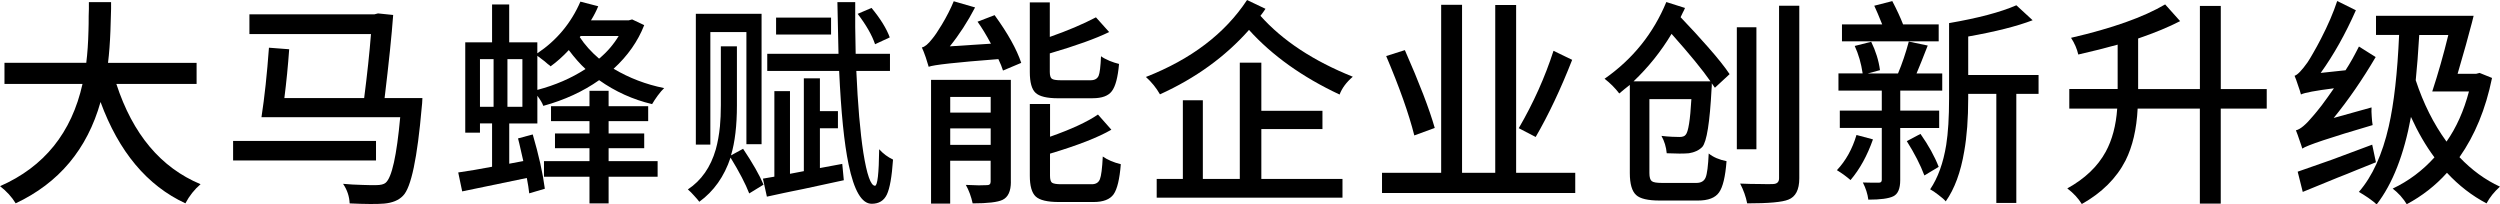 <?xml version="1.0" encoding="UTF-8"?>
<!DOCTYPE svg PUBLIC "-//W3C//DTD SVG 1.1//EN" "http://www.w3.org/Graphics/SVG/1.1/DTD/svg11.dtd">
<!-- Creator: CorelDRAW 2019 (64-Bit) -->
<svg xmlns="http://www.w3.org/2000/svg" xml:space="preserve" width="180.515mm" height="14.764mm" version="1.1" style="shape-rendering:geometricPrecision; text-rendering:geometricPrecision; image-rendering:optimizeQuality; fill-rule:evenodd; clip-rule:evenodd"
viewBox="0 0 611.55 50.02"
 xmlns:xlink="http://www.w3.org/1999/xlink"
 xmlns:xodm="http://www.corel.com/coreldraw/odm/2003">
 <defs>
  <style type="text/css">
   <![CDATA[
    .fil0 {fill:black;fill-rule:nonzero}
   ]]>
  </style>
 </defs>
 <g id="图层_x0020_1">
  <path class="fil0" d="M28.45 20.54c4.02,12.3 10.88,20.47 20.6,24.52 -1.51,1.29 -2.74,2.85 -3.71,4.68 -9.36,-4.34 -16.28,-12.6 -20.76,-24.79 -3.26,11.55 -10.18,19.81 -20.76,24.79 -0.93,-1.54 -2.21,-2.94 -3.82,-4.2 10.79,-4.73 17.51,-13.07 20.17,-25.01l-19.09 0 0 -5.16 20.01 0c0.29,-2.29 0.47,-4.91 0.54,-7.85 0.04,-1 0.05,-2.21 0.05,-3.6l0.05 -1.72 0 -1.67 5.43 0 0 1.67 -0.05 1.72c-0.04,1.36 -0.07,2.58 -0.11,3.66 -0.11,2.87 -0.3,5.47 -0.59,7.8l21.67 0 0 5.16 -19.63 0z"/>
  <path id="1" class="fil0" d="M91.97 39.26l-34.96 0 0 -4.79 34.96 0 0 4.79zm11.35 -15.27c-0.04,1 -0.09,1.74 -0.16,2.21 -1.08,12.48 -2.6,19.7 -4.57,21.67 -1.04,1.11 -2.6,1.76 -4.68,1.94 -1.69,0.14 -4.48,0.13 -8.39,-0.05 -0.07,-1.72 -0.61,-3.32 -1.61,-4.79 1.47,0.14 3.07,0.23 4.79,0.27 0.61,0.04 1.24,0.05 1.88,0.05l1.34 0c1.18,0 1.99,-0.2 2.42,-0.59 1.51,-1.29 2.69,-6.63 3.55,-16.03l-33.94 0c0.75,-4.88 1.36,-10.54 1.83,-17l4.95 0.38c-0.29,4.05 -0.68,8.03 -1.18,11.94l19.52 0c0.75,-5.84 1.31,-11.06 1.67,-15.65l-29.74 0 0 -4.84 30.6 0 0.86 -0.22 3.71 0.38c-0.36,4.95 -1.06,11.72 -2.1,20.33l9.25 0z"/>
  <path id="2" class="fil0" d="M148.87 39.42l11.99 0 0 3.82 -11.99 0 0 6.51 -4.68 0 0 -6.51 -11.13 0 0 -3.82 11.13 0 0 -3.17 -8.44 0 0 -3.6 8.44 0 0 -3.01 -9.41 0 0 -3.66 9.41 0 0 -3.76 4.68 0 0 3.76 9.68 0 0 3.66 -9.68 0 0 3.01 8.71 0 0 3.6 -8.71 0 0 3.17zm-17.43 -17.43c4.37,-1.15 8.3,-2.85 11.78,-5.11 -1.29,-1.18 -2.65,-2.72 -4.09,-4.63 -1.47,1.58 -2.96,2.9 -4.46,3.98l-0.27 -0.27 -0.38 -0.27c-0.29,-0.25 -0.56,-0.48 -0.81,-0.7 -0.72,-0.57 -1.31,-1.02 -1.77,-1.34l0 8.34zm-3.66 -7.53l-3.66 0 0 11.67 3.66 0 0 -11.67zm-10.38 11.67l3.33 0 0 -11.67 -3.33 0 0 11.67zm24.63 -17.32l-0.22 0.27c1.22,1.86 2.8,3.62 4.73,5.27 1.94,-1.61 3.53,-3.46 4.79,-5.54l-9.3 0zm15.54 -2.64c-1.54,3.94 -4.03,7.49 -7.48,10.65 3.8,2.26 7.92,3.84 12.37,4.73 -0.47,0.43 -1,1.06 -1.61,1.88 -0.54,0.75 -0.99,1.43 -1.34,2.04 -4.7,-1.11 -9.02,-3.07 -12.96,-5.86 -3.91,2.76 -8.46,4.86 -13.66,6.29 -0.22,-0.65 -0.7,-1.47 -1.45,-2.47l0 6.78 -6.88 0 0 9.84 3.44 -0.65c-0.14,-0.72 -0.36,-1.67 -0.65,-2.85l-0.32 -1.4 -0.32 -1.29 3.6 -0.97c1.47,5.02 2.46,9.45 2.96,13.28l-3.82 1.13c-0.11,-1.04 -0.3,-2.29 -0.59,-3.76 -6.85,1.43 -12.12,2.53 -15.81,3.28l-0.97 -4.63c2.51,-0.36 5.27,-0.82 8.28,-1.4l0 -10.6 -2.96 0 0 2.26 -3.6 0 0 -22.1 6.56 0 0 -9.25 4.19 0 0 9.25 6.88 0 0 2.69c4.73,-3.16 8.25,-7.37 10.54,-12.64l4.36 1.13c-0.47,1.15 -1.06,2.29 -1.77,3.44l9.25 0 0.81 -0.22 2.96 1.4z"/>
  <path id="3" class="fil0" d="M214.05 10.81c-0.75,-2.22 -2.17,-4.7 -4.25,-7.42l3.39 -1.45c2.19,2.65 3.67,5.06 4.46,7.21l-3.6 1.67zm-10.76 -2.37l-13.45 0 0 -4.14 13.45 0 0 4.14zm-29.53 26.94l-3.55 0 0 -32 16.08 0 0 31.89 -3.71 0 0 -27.43 -8.82 0 0 27.54zm8.01 1.02c2.33,3.48 4,6.4 5,8.77l-3.5 2.15c-0.9,-2.33 -2.42,-5.25 -4.57,-8.77 -1.54,4.63 -4.09,8.23 -7.64,10.81 -0.29,-0.39 -0.72,-0.9 -1.29,-1.51 -0.5,-0.57 -1,-1.08 -1.51,-1.51 3.3,-2.19 5.58,-5.45 6.83,-9.79 0.47,-1.69 0.81,-3.57 1.02,-5.65 0.14,-1.51 0.22,-3.23 0.22,-5.16l0 -14.41 3.93 0 0 14.47c0,4.91 -0.48,8.98 -1.45,12.21l2.96 -1.61zm24.26 3.71l0.38 3.98c-2.62,0.57 -5.93,1.29 -9.95,2.15l-2.37 0.48 -2.31 0.48c-1.72,0.39 -3.12,0.7 -4.19,0.91l-0.97 -4.41 2.8 -0.48 0 -20.92 3.82 0 0 20.22 3.39 -0.65 0 -22.7 3.93 0 0 8.01 4.41 0 0 4.2 -4.41 0 0 9.73 5.49 -1.02zm3.44 -22.75c0.36,8.21 0.93,14.88 1.72,20.01 0.86,5.38 1.81,8.07 2.85,8.07 0.61,0 0.95,-2.98 1.02,-8.93 0.97,1.08 2.1,1.92 3.39,2.53 -0.29,4.2 -0.79,7.05 -1.51,8.55 -0.72,1.51 -1.95,2.26 -3.71,2.26 -2.44,0 -4.32,-3.21 -5.65,-9.63 -1.08,-5.13 -1.85,-12.75 -2.31,-22.86l-17.59 0 0 -4.19 17.43 0c-0.14,-5.59 -0.23,-9.81 -0.27,-12.64l4.36 0c-0.04,3.87 0,8.09 0.11,12.64l8.39 0 0 4.19 -8.23 0z"/>
  <path id="4" class="fil0" d="M258.85 24.04c-2.76,0 -4.61,-0.45 -5.54,-1.34 -0.93,-0.86 -1.4,-2.55 -1.4,-5.06l0 -17.05 4.89 0 0 8.44c4.3,-1.51 8.07,-3.1 11.29,-4.79l3.23 3.6c-3.3,1.61 -8.14,3.35 -14.52,5.22l0 4.52c0,0.86 0.16,1.42 0.48,1.67 0.32,0.25 1.04,0.38 2.15,0.38l7.37 0c0.97,0 1.61,-0.36 1.94,-1.08 0.29,-0.68 0.48,-2.28 0.59,-4.79 0.47,0.36 1.17,0.74 2.1,1.13 0.79,0.32 1.56,0.57 2.31,0.75 -0.29,3.3 -0.88,5.52 -1.77,6.67 -0.86,1.15 -2.42,1.72 -4.68,1.72l-8.44 0zm-16.51 11.4l0 -4.03 -9.9 0 0 4.03 9.9 0zm-9.9 -11.72l0 3.82 9.9 0 0 -3.82 -9.9 0zm14.84 20.76c0,2.29 -0.68,3.76 -2.04,4.41 -1.18,0.57 -3.62,0.86 -7.31,0.86 -0.36,-1.65 -0.91,-3.16 -1.67,-4.52 1.08,0.04 2.13,0.07 3.17,0.11 0.97,0 1.65,-0.02 2.04,-0.05 0.57,0 0.86,-0.29 0.86,-0.86l0 -5.11 -9.9 0 0 10.49 -4.68 0 0 -30.28 19.52 0 0 24.95zm-3.98 -40.77c3.23,4.45 5.4,8.34 6.51,11.67l-4.46 1.88c-0.25,-0.82 -0.63,-1.76 -1.13,-2.8 -10.29,0.79 -15.97,1.42 -17.05,1.88 -0.18,-0.61 -0.41,-1.36 -0.7,-2.26 -0.36,-1.04 -0.68,-1.86 -0.97,-2.47 0.72,-0.14 1.56,-0.84 2.53,-2.1 0.61,-0.72 1.4,-1.88 2.37,-3.5 1.18,-1.97 2.15,-3.87 2.9,-5.7l5.22 1.51c-1.83,3.51 -3.89,6.69 -6.18,9.52l10.06 -0.65c-1.15,-2.15 -2.24,-3.94 -3.28,-5.38l4.2 -1.61zm23.77 41.36c1,0 1.67,-0.41 1.99,-1.24 0.32,-0.79 0.56,-2.64 0.7,-5.54 1.18,0.82 2.65,1.45 4.41,1.88 -0.29,3.66 -0.88,6.11 -1.77,7.37 -0.9,1.25 -2.53,1.88 -4.89,1.88l-8.5 0c-2.8,0 -4.68,-0.45 -5.65,-1.34 -0.97,-0.9 -1.45,-2.6 -1.45,-5.11l0 -17.53 4.95 0 0 8.01c5.2,-1.83 9.11,-3.64 11.72,-5.43l3.28 3.71c-3.19,1.86 -8.19,3.82 -15.01,5.86l0 5.38c0,0.9 0.16,1.47 0.48,1.72 0.36,0.25 1.11,0.38 2.26,0.38l7.48 0z"/>
  <path id="5" class="fil0" d="M308.55 43.78l19.85 0 0 4.57 -45.45 0 0 -4.57 6.4 0 0 -19.25 4.89 0 0 19.25 9.04 0 0 -28.45 5.27 0 0 11.78 14.95 0 0 4.46 -14.95 0 0 12.21zm1.02 -41.63l-0.59 0.86 -0.65 0.86c5.41,6.06 12.94,11.03 22.59,14.9 -1.58,1.36 -2.65,2.81 -3.23,4.36 -9.11,-4.27 -16.49,-9.54 -22.16,-15.81 -5.81,6.56 -13.07,11.81 -21.78,15.76 -0.9,-1.58 -2.04,-2.99 -3.44,-4.25 11.08,-4.34 19.33,-10.61 24.74,-18.82l4.52 2.15z"/>
  <path id="6" class="fil0" d="M384.59 14.63c-2.8,7.14 -5.77,13.43 -8.93,18.88l-4.14 -2.15c3.59,-6.17 6.42,-12.48 8.5,-18.93l4.57 2.21zm-38.62 18.5c-1.33,-5.27 -3.62,-11.74 -6.88,-19.42l4.57 -1.45c3.55,8.07 5.99,14.41 7.31,19.04l-5 1.83zm39.37 9.14l0 4.95 -47.27 0 0 -4.95 14.47 0 0 -41.09 5.11 0 0 41.09 8.12 0 0 -41.04 5.11 0 0 41.04 14.47 0z"/>
  <path id="7" class="fil0" d="M418.42 19.9c-1.94,-2.8 -5.11,-6.67 -9.52,-11.62 -2.55,4.27 -5.65,8.14 -9.3,11.62l18.82 0zm1.08 1.56l-0.38 -0.54 -0.38 -0.54 0 0.7c0,0.25 -0.02,0.47 -0.05,0.65 -0.43,8.21 -1.18,12.94 -2.26,14.2 -0.79,0.82 -1.88,1.34 -3.28,1.56 -1.25,0.11 -3.07,0.11 -5.43,0 -0.14,-1.54 -0.57,-2.96 -1.29,-4.25 0.86,0.11 1.74,0.18 2.64,0.22 0.68,0.04 1.27,0.05 1.77,0.05 0.75,0 1.25,-0.18 1.51,-0.54 0.65,-0.68 1.11,-3.59 1.4,-8.71l-10.27 0 0 18.07c0,1.04 0.2,1.7 0.59,1.99 0.36,0.29 1.18,0.43 2.47,0.43l8.44 0c1.15,0 1.9,-0.45 2.26,-1.34 0.36,-0.86 0.61,-2.81 0.75,-5.86 1.11,0.9 2.56,1.52 4.36,1.88 -0.29,3.8 -0.9,6.35 -1.83,7.64 -0.93,1.33 -2.65,1.99 -5.16,1.99l-9.36 0c-2.87,0 -4.79,-0.45 -5.75,-1.34 -1.04,-0.93 -1.56,-2.72 -1.56,-5.38l0 -21.57 -1.29 1.02 -1.29 1.08c-1.04,-1.36 -2.24,-2.56 -3.6,-3.6 6.88,-4.8 11.92,-11.06 15.11,-18.77l4.57 1.45c-0.14,0.36 -0.32,0.74 -0.54,1.13l-0.54 1.13c2.47,2.58 4.7,5 6.67,7.26 2.4,2.72 4.18,4.95 5.32,6.67l-3.6 3.33zm10.16 15.06l-4.79 0 0 -29.85 4.79 0 0 29.85zm10.49 -35.12l0 42.22c0,2.8 -0.9,4.54 -2.69,5.22 -1.47,0.61 -4.82,0.91 -10.06,0.91 -0.32,-1.65 -0.9,-3.26 -1.72,-4.84 1.61,0.07 3.28,0.11 5,0.11 1.43,0.04 2.46,0.04 3.07,0 0.97,-0.04 1.45,-0.5 1.45,-1.4l0 -42.22 4.95 0z"/>
  <path id="8" class="fil0" d="M474.25 10.11l-23.66 0 0 -4.14 9.84 0c-0.79,-1.97 -1.43,-3.5 -1.94,-4.57l4.41 -1.13c1.11,2.12 1.99,4.02 2.64,5.7l8.71 0 0 4.14zm-16.08 23.99c-1.4,3.98 -3.23,7.3 -5.49,9.95 -0.36,-0.32 -0.88,-0.73 -1.56,-1.24 -0.65,-0.47 -1.24,-0.86 -1.77,-1.18 2.19,-2.33 3.78,-5.2 4.79,-8.61l4.03 1.08zm6.67 -2.8l0 12.75c0,2.12 -0.57,3.44 -1.72,3.98 -1.11,0.54 -3.14,0.81 -6.08,0.81 -0.18,-1.4 -0.63,-2.8 -1.34,-4.2 0.75,0.04 1.54,0.05 2.37,0.05l1.56 0c0.47,0 0.7,-0.23 0.7,-0.7l0 -12.69 -10.27 0 0 -4.25 10.27 0 0 -4.89 -10.6 0 0 -4.2 5.92 0c-0.36,-2.44 -1,-4.68 -1.94,-6.72l4.03 -1.02c1.11,2.26 1.83,4.57 2.15,6.94l-3.01 0.81 7.42 0c1,-2.37 1.88,-4.97 2.64,-7.8l4.63 0.97c-1.18,3.05 -2.1,5.32 -2.74,6.83l6.29 0 0 4.2 -10.27 0 0 4.89 9.52 0 0 4.25 -9.52 0zm4.95 1.45c1.97,2.8 3.46,5.49 4.46,8.07l-3.5 2.1c-0.97,-2.58 -2.4,-5.38 -4.3,-8.39l3.33 -1.77zm28.88 -9.79l-5.43 0 0 26.68 -4.89 0 0 -26.68 -6.88 0 0 1.13c0,4.95 -0.32,9.25 -0.97,12.91 -0.86,5.13 -2.37,9.21 -4.52,12.26 -0.36,-0.43 -0.97,-0.97 -1.83,-1.61 -0.79,-0.61 -1.45,-1.06 -1.99,-1.34 1.9,-2.8 3.21,-6.42 3.93,-10.86 0.47,-2.98 0.7,-6.76 0.7,-11.35l0 -18.45c7.1,-1.22 12.58,-2.67 16.46,-4.36l3.98 3.66c-3.84,1.47 -9.09,2.8 -15.76,3.98l0 9.41 17.21 0 0 4.63z"/>
  <path id="9" class="fil0" d="M554.49 26.57l-11.24 0 0 23.23 -5.11 0 0 -23.23 -15.22 0c-0.25,5.02 -1.24,9.25 -2.96,12.69 -2.22,4.34 -5.79,7.89 -10.7,10.65 -0.86,-1.4 -2.04,-2.67 -3.55,-3.82 4.3,-2.37 7.44,-5.36 9.41,-8.98 1.58,-2.9 2.51,-6.42 2.8,-10.54l-11.72 0 0 -4.79 11.83 0 0 -10.86c-2.94,0.82 -6.15,1.63 -9.63,2.42 -0.32,-1.4 -0.91,-2.76 -1.77,-4.09 10.08,-2.33 17.75,-5.06 23.02,-8.17l3.66 4.09c-2.76,1.43 -6.18,2.85 -10.27,4.25l0 12.37 15.11 0 0 -20.33 5.11 0 0 20.33 11.24 0 0 4.79z"/>
  <path id="10" class="fil0" d="M580.14 26.3c-0.04,0.61 -0.02,1.36 0.05,2.26 0.04,0.75 0.11,1.43 0.22,2.04 -10.4,3.05 -16.13,4.97 -17.21,5.75 -0.14,-0.5 -0.38,-1.2 -0.7,-2.1 -0.32,-0.97 -0.61,-1.76 -0.86,-2.37 1.04,-0.22 2.44,-1.38 4.19,-3.5 0.54,-0.61 1.24,-1.47 2.1,-2.58 0.97,-1.29 1.97,-2.69 3.01,-4.2 -4.52,0.57 -7.21,1.08 -8.07,1.51 -0.14,-0.57 -0.38,-1.31 -0.7,-2.2 -0.32,-1 -0.61,-1.79 -0.86,-2.37 0.72,-0.22 1.77,-1.31 3.17,-3.28 0.36,-0.54 0.81,-1.27 1.34,-2.21 0.65,-1.11 1.29,-2.29 1.94,-3.55 1.72,-3.33 3.05,-6.42 3.98,-9.25l4.57 2.26c-2.55,5.77 -5.41,10.88 -8.61,15.33l6.08 -0.65c0.54,-0.82 1.11,-1.77 1.72,-2.85l0.81 -1.51 0.75 -1.45 4.09 2.58c-3.23,5.49 -6.65,10.45 -10.27,14.9l9.25 -2.58zm1.08 13.39l-4.68 1.88 -2.37 0.97 -2.31 0.91c-3.84,1.58 -6.69,2.74 -8.55,3.5l-1.24 -4.95c2.01,-0.68 4.77,-1.65 8.28,-2.9 2.22,-0.82 5.54,-2.06 9.95,-3.71l0.91 4.3zm10.59 -31.14c-0.25,4.27 -0.54,7.96 -0.86,11.08 1.86,5.66 4.37,10.67 7.53,15.01 2.4,-3.41 4.23,-7.49 5.49,-12.26l-8.98 0c1.47,-4.48 2.78,-9.09 3.93,-13.82l-7.1 0zm17.8 10.54c-1.54,7.57 -4.2,14.02 -7.96,19.36 3.01,3.16 6.31,5.56 9.9,7.21 -1.4,1.25 -2.49,2.62 -3.28,4.09 -3.55,-1.86 -6.78,-4.36 -9.68,-7.48 -2.8,3.12 -6.08,5.68 -9.84,7.69 -0.32,-0.57 -0.84,-1.27 -1.56,-2.1 -0.72,-0.75 -1.34,-1.33 -1.88,-1.72 3.91,-1.86 7.31,-4.41 10.22,-7.64 -2.12,-2.83 -4.03,-6.13 -5.75,-9.9 -1.69,9.21 -4.48,16.35 -8.39,21.41 -0.39,-0.39 -1.08,-0.93 -2.04,-1.61 -0.9,-0.61 -1.67,-1.09 -2.31,-1.45 3.3,-3.8 5.74,-9.14 7.31,-16.03 1.29,-5.66 2.13,-13.12 2.53,-22.37l-5.65 0 0 -4.68 23.88 0 -0.43 1.72 -0.48 1.77 -0.97 3.6c-0.79,2.8 -1.47,5.16 -2.04,7.1l4.52 0 0.86 -0.22 3.07 1.24z"/>
 </g>
</svg>
